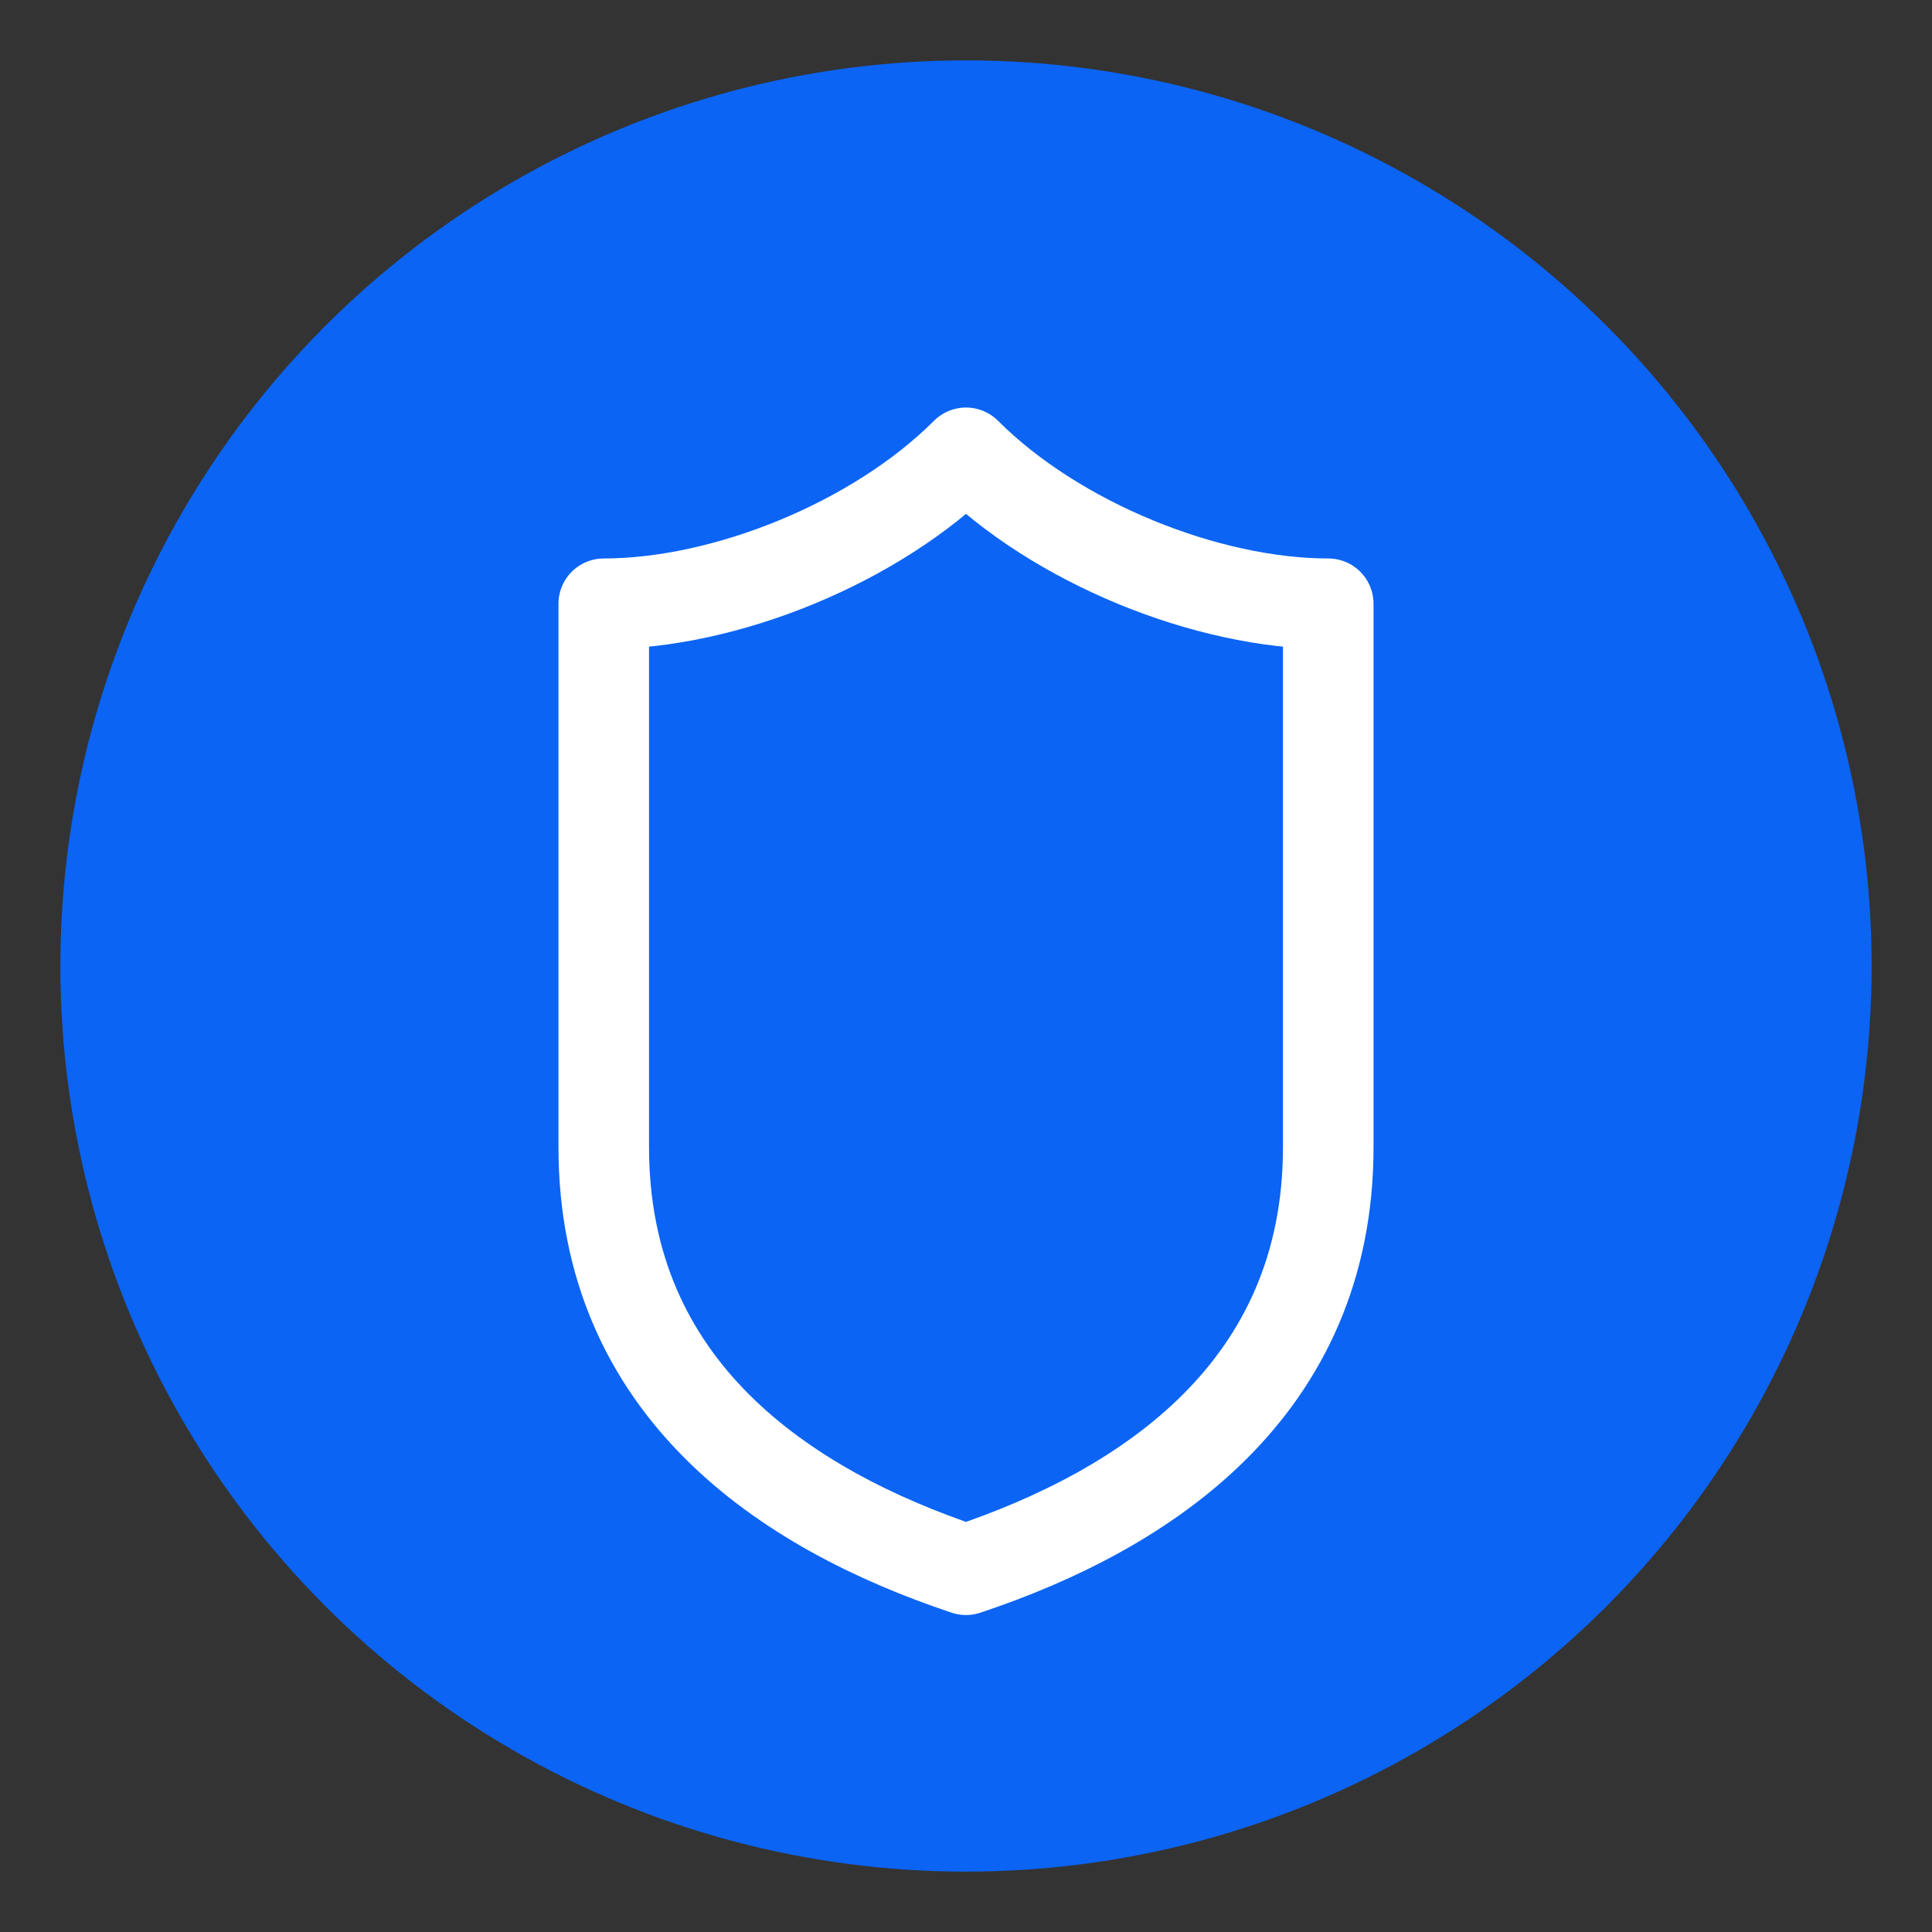 <svg xmlns="http://www.w3.org/2000/svg" viewBox="0 0 64 64" width="64" height="64">
  <rect x="0" y="0" width="64" height="64" fill="#333333" stroke="none"/>
  <!-- Blue circular background -->
  <circle cx="32" cy="32" r="30" fill="#0B64F4"></circle>

  <!-- White outlined shield -->
  <path d="M44 28v10c0 8-6 12-12 14-6-2-12-6-12-14V20c4 0 9-2 12-5 3 3 8 5 12 5z" fill="none" stroke="#FFFFFF" stroke-width="3" stroke-linecap="round" stroke-linejoin="round"></path>
</svg>
